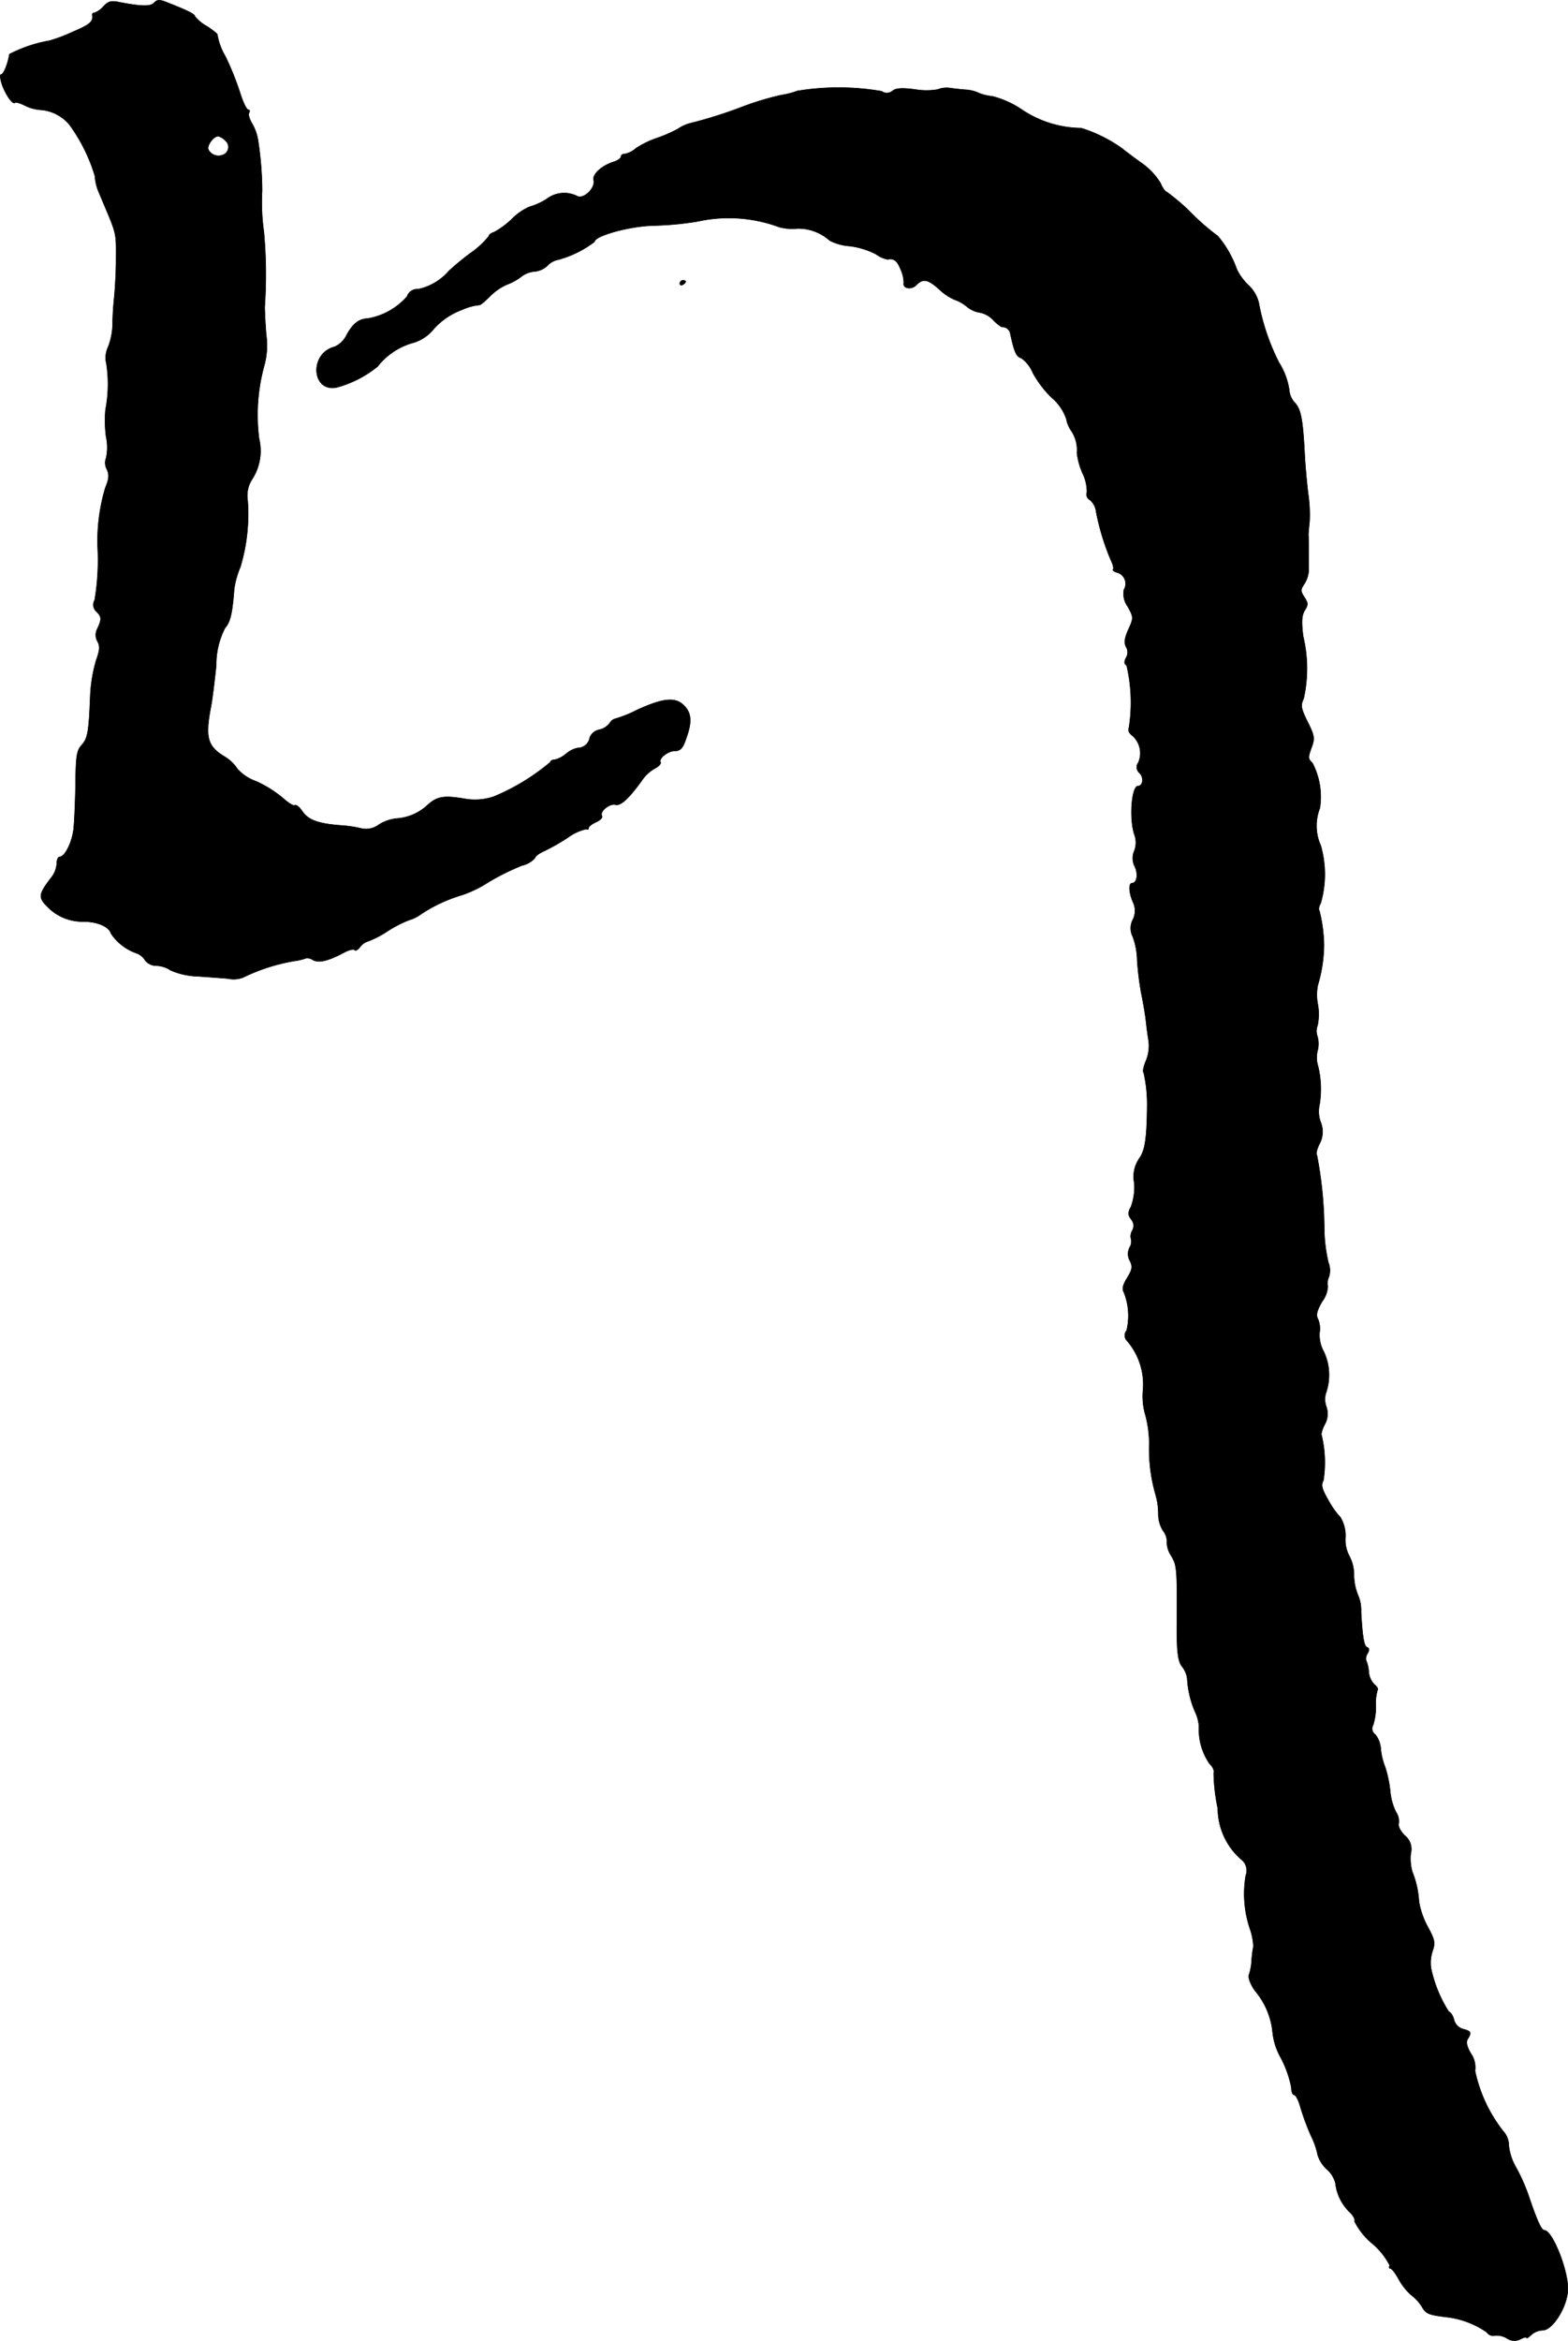<?xml version="1.0" encoding="UTF-8"?>
<svg xmlns="http://www.w3.org/2000/svg"
     version="1.1"
     width="11.399mm"
     height="17.007mm"
     viewBox="0 0 32.311 48.209">
   <defs>
      <style type="text/css"><![CDATA[
      .a {
        stroke: #000;
        stroke-linecap: round;
        stroke-linejoin: round;
        stroke-width: 0.01px;
      }
    ]]></style>
   </defs>
   <path class="a"
         d="M3.178.056c-.073.079-.248.079-.697-.006C2.287.007,2.233.025,2.13.134a.46.46,0,0,1-.176.127c-.036,0-.055.018-.055.042C1.924.449,1.857.504,1.488.661A3.315,3.315,0,0,1,1.022.837a2.87,2.87,0,0,0-.83.279c-.03.2-.121.418-.17.418-.03,0-.018.091.018.206.079.218.218.418.267.376.012-.018.103.006.2.055a.859.859,0,0,0,.327.091.861.861,0,0,1,.594.303,3.508,3.508,0,0,1,.527,1.06,1.023,1.023,0,0,0,.085.345c.382.909.351.769.351,1.411,0,.2-.018.527-.036.727a5.925,5.925,0,0,0-.036.594,1.37,1.37,0,0,1-.091.442.514.514,0,0,0-.036.345,2.757,2.757,0,0,1-.018.945,2.571,2.571,0,0,0,.012.563,1.004,1.004,0,0,1,0,.436.277.277,0,0,0,.018.236c.048.109.042.194-.036.382a3.828,3.828,0,0,0-.157,1.205,4.945,4.945,0,0,1-.061,1.102.187.187,0,0,0,.036.236c.109.109.109.157.024.345a.273.273,0,0,0,0,.273c.055.097.042.188-.03.388a3.071,3.071,0,0,0-.121.745c-.03.751-.055.866-.182,1.005-.097.109-.115.224-.121.806-.006.369-.024.793-.042.933-.036.273-.182.557-.285.557-.036,0-.061.067-.061.145a.519.519,0,0,1-.115.285c-.26.339-.267.406-.085.588a1.004,1.004,0,0,0,.745.315c.291,0,.533.103.575.248a1.039,1.039,0,0,0,.515.4.34.34,0,0,1,.176.133.288.288,0,0,0,.242.127A.576.576,0,0,1,3.517,19.983a1.481,1.481,0,0,0,.515.121c.206.012.503.036.66.048a.543.543,0,0,0,.321-.024,3.884,3.884,0,0,1,1.06-.339,1.033,1.033,0,0,0,.23-.055.202.202,0,0,1,.145.036c.121.067.327.018.66-.164.085-.042.176-.067.2-.042.018.024.073-.006.115-.067a.328.328,0,0,1,.17-.115,2.081,2.081,0,0,0,.394-.206,2.428,2.428,0,0,1,.448-.23.755.755,0,0,0,.242-.121,3.118,3.118,0,0,1,.848-.394,2.476,2.476,0,0,0,.545-.267,4.947,4.947,0,0,1,.684-.339.515.515,0,0,0,.267-.151c.012-.048.103-.109.188-.145a4.39,4.39,0,0,0,.491-.279,1.008,1.008,0,0,1,.382-.176.028.028,0,0,0,.048-.024c0-.03.073-.085.157-.121.085-.042.139-.097.115-.127-.048-.091.157-.26.279-.23.109.03.285-.133.557-.515a.768.768,0,0,1,.254-.23c.079-.042.133-.097.121-.127-.048-.079.151-.236.297-.236.109,0,.164-.055.23-.26.127-.345.109-.533-.061-.69-.176-.164-.43-.133-.957.109a2.518,2.518,0,0,1-.436.176.186.186,0,0,0-.121.091.368.368,0,0,1-.224.139.268.268,0,0,0-.188.157.255.255,0,0,1-.254.218.541.541,0,0,0-.236.121.574.574,0,0,1-.236.121c-.048,0-.085.024-.085.048a4.442,4.442,0,0,1-1.163.709,1.204,1.204,0,0,1-.63.042c-.412-.067-.551-.042-.751.145a1.038,1.038,0,0,1-.636.267.851.851,0,0,0-.357.127.439.439,0,0,1-.351.079,2.405,2.405,0,0,0-.382-.061c-.509-.036-.721-.109-.848-.303-.055-.079-.121-.133-.151-.115s-.139-.055-.254-.157a2.41,2.41,0,0,0-.545-.339.917.917,0,0,1-.382-.254.824.824,0,0,0-.267-.254c-.351-.212-.4-.394-.279-1.024.024-.115.073-.503.109-.854a1.645,1.645,0,0,1,.182-.769c.109-.121.151-.309.188-.8a1.78,1.78,0,0,1,.127-.454,3.772,3.772,0,0,0,.151-1.369.628.628,0,0,1,.085-.43,1.069,1.069,0,0,0,.151-.842,3.83,3.83,0,0,1,.097-1.478,1.584,1.584,0,0,0,.048-.678c-.018-.23-.03-.478-.03-.563A9.67,9.67,0,0,0,5.437,4.774a4.299,4.299,0,0,1-.036-.848A7.13,7.13,0,0,0,5.322,2.921a1.019,1.019,0,0,0-.127-.376c-.055-.091-.085-.188-.061-.224.018-.03.012-.061-.018-.061-.036,0-.109-.157-.17-.351a5.906,5.906,0,0,0-.303-.751A1.284,1.284,0,0,1,4.48.722C4.498.71,4.395.625,4.262.54A.819.819,0,0,1,4.014.334c0-.042-.139-.115-.575-.285C3.293-.011,3.238-.011,3.178.056ZM4.644,2.896a.172.172,0,0,1-.061.297.234.234,0,0,1-.291-.115c-.03-.085.109-.273.206-.273A.338.338,0,0,1,4.644,2.896Z"/>
   <path class="a"
         d="M16.43,1.873a1.672,1.672,0,0,1-.333.085,6.171,6.171,0,0,0-.818.248,9.037,9.037,0,0,1-1.036.327.821.821,0,0,0-.273.121,2.793,2.793,0,0,1-.43.188,1.952,1.952,0,0,0-.436.212A.487.487,0,0,1,12.881,3.169c-.048,0-.085.024-.085.055s-.061.079-.133.103c-.26.079-.46.26-.43.382.042.157-.2.394-.333.333a.595.595,0,0,0-.642.061,1.411,1.411,0,0,1-.351.157,1.173,1.173,0,0,0-.351.242,1.664,1.664,0,0,1-.376.279c-.061.018-.109.055-.109.085a1.793,1.793,0,0,1-.357.333,5.324,5.324,0,0,0-.466.382A1.148,1.148,0,0,1,8.617,5.955a.222.222,0,0,0-.23.151,1.388,1.388,0,0,1-.812.454c-.182.006-.309.109-.436.345a.502.502,0,0,1-.242.236c-.533.133-.478.951.048.836a2.269,2.269,0,0,0,.836-.43,1.412,1.412,0,0,1,.697-.478.859.859,0,0,0,.472-.309,1.476,1.476,0,0,1,.575-.382,1.144,1.144,0,0,1,.351-.097c.012.012.109-.067.218-.176a1.131,1.131,0,0,1,.345-.242,1.145,1.145,0,0,0,.291-.157.519.519,0,0,1,.285-.115.447.447,0,0,0,.267-.121.4.4,0,0,1,.218-.121,2.175,2.175,0,0,0,.751-.37c0-.121.715-.321,1.211-.333a6.541,6.541,0,0,0,.909-.085,2.984,2.984,0,0,1,1.684.115,1.017,1.017,0,0,0,.376.03.967.967,0,0,1,.666.248,1.068,1.068,0,0,0,.424.115,1.638,1.638,0,0,1,.527.164.606.606,0,0,0,.242.109c.133-.024.194.024.267.2a.707.707,0,0,1,.067.279c-.03.121.157.157.26.048.139-.139.236-.121.478.097a1.087,1.087,0,0,0,.309.206.823.823,0,0,1,.248.139.56.56,0,0,0,.279.127.507.507,0,0,1,.267.151.851.851,0,0,0,.176.145.166.166,0,0,1,.176.127c.085.4.127.485.23.515a.693.693,0,0,1,.236.303,2.183,2.183,0,0,0,.388.509.996.996,0,0,1,.303.442.599.599,0,0,0,.097.236.7.7,0,0,1,.121.46,1.465,1.465,0,0,0,.115.418.867.867,0,0,1,.091.394.128.128,0,0,0,.061.157.368.368,0,0,1,.127.236,4.906,4.906,0,0,0,.303.999c.042.085.067.176.048.194s.018.048.085.067a.238.238,0,0,1,.139.351.446.446,0,0,0,.079.351c.121.224.121.23.012.472-.079.176-.091.273-.048.357a.213.213,0,0,1,0,.224c-.042.079-.042.127.012.157a3.344,3.344,0,0,1,.048,1.284c-.024.048,0,.115.079.17a.484.484,0,0,1,.115.545.159.159,0,0,0,.024.218c.091.085.073.267-.03.267-.139,0-.188.709-.067,1.024a.471.471,0,0,1-.012.315.372.372,0,0,0,.012.321c.073.157.042.339-.055.339-.079,0-.067.206.018.394a.404.404,0,0,1-.006.363.38.38,0,0,0,0,.345,1.467,1.467,0,0,1,.091.472,5.893,5.893,0,0,0,.085.697c.042.2.085.46.097.575s.036.297.055.406a.806.806,0,0,1-.055.406c-.048.115-.073.224-.048.242a2.962,2.962,0,0,1,.073.672c-.006.66-.042.927-.157,1.09a.659.659,0,0,0-.109.515,1.178,1.178,0,0,1-.067.485c-.067.127-.067.17.006.267a.201.201,0,0,1,.018.23.227.227,0,0,0-.024.17.224.224,0,0,1-.03.176.29.29,0,0,0,.006.273c.061.121.048.182-.055.351-.091.145-.109.23-.067.303a1.298,1.298,0,0,1,.055.781.161.161,0,0,0,.018.224,1.378,1.378,0,0,1,.321.993,1.353,1.353,0,0,0,.042.503,2.285,2.285,0,0,1,.085.606,3.39,3.39,0,0,0,.127,1.042,1.454,1.454,0,0,1,.061.424.638.638,0,0,0,.097.333.358.358,0,0,1,.079.242.499.499,0,0,0,.085.267c.121.2.127.267.121,1.357-.006.606.018.824.109.933a.523.523,0,0,1,.103.236,2,2,0,0,0,.164.697.817.817,0,0,1,.079.303,1.238,1.238,0,0,0,.218.763c.067.061.103.145.085.188a3.82,3.82,0,0,0,.085.733,1.401,1.401,0,0,0,.509,1.072.288.288,0,0,1,.067.309,2.246,2.246,0,0,0,.097,1.127,1.313,1.313,0,0,1,.061.333,2.134,2.134,0,0,0-.036.273,1.138,1.138,0,0,1-.055.309c-.024.055.024.182.115.321a1.562,1.562,0,0,1,.369.842,1.361,1.361,0,0,0,.176.557,2.23,2.23,0,0,1,.212.6c0,.085.024.157.061.157.03,0,.091.115.127.254a5.296,5.296,0,0,0,.212.575,1.682,1.682,0,0,1,.145.412.666.666,0,0,0,.182.285.569.569,0,0,1,.182.291.981.981,0,0,0,.291.594c.079.073.121.157.103.194a1.455,1.455,0,0,0,.363.454,1.455,1.455,0,0,1,.363.454c-.024.036-.012.061.012.061.03,0,.103.097.17.218a1.197,1.197,0,0,0,.273.339.905.905,0,0,1,.218.248c.073.127.139.151.485.194a1.811,1.811,0,0,1,.842.315.152.152,0,0,0,.157.067.408.408,0,0,1,.254.055.272.272,0,0,0,.285.018c.067-.036.121-.048.121-.03,0,.024.042-.006.097-.055a.362.362,0,0,1,.236-.097c.218,0,.533-.527.521-.878-.012-.412-.327-1.181-.485-1.181-.061,0-.151-.2-.315-.684a3.749,3.749,0,0,0-.273-.618,1.14,1.14,0,0,1-.145-.442.438.438,0,0,0-.115-.297,3.014,3.014,0,0,1-.581-1.242.5.5,0,0,0-.085-.357c-.085-.145-.103-.236-.067-.297.085-.133.073-.164-.091-.206a.27.27,0,0,1-.188-.182c-.018-.085-.067-.164-.109-.176A2.705,2.705,0,0,1,29.489,40.534a.787.787,0,0,1,.03-.351c.061-.17.048-.236-.097-.503a1.678,1.678,0,0,1-.182-.521,1.914,1.914,0,0,0-.139-.618,1.017,1.017,0,0,1-.03-.369.359.359,0,0,0-.127-.376c-.091-.091-.139-.194-.121-.248a.327.327,0,0,0-.055-.23,1.214,1.214,0,0,1-.121-.442,2.468,2.468,0,0,0-.103-.485,1.362,1.362,0,0,1-.091-.376.525.525,0,0,0-.109-.291.151.151,0,0,1-.048-.2,1.203,1.203,0,0,0,.055-.4.936.936,0,0,1,.036-.321c.018-.018-.006-.067-.061-.109a.425.425,0,0,1-.121-.273.648.648,0,0,0-.055-.23.201.201,0,0,1,.03-.139c.042-.067.036-.115-.006-.127-.067-.024-.097-.212-.127-.727a.768.768,0,0,0-.067-.357,1.15,1.15,0,0,1-.079-.388.827.827,0,0,0-.091-.4.709.709,0,0,1-.085-.394.726.726,0,0,0-.103-.412,1.674,1.674,0,0,1-.248-.351c-.133-.23-.157-.315-.103-.406a2.391,2.391,0,0,0-.036-.927c-.018-.024.012-.127.061-.224a.437.437,0,0,0,.036-.369.444.444,0,0,1,0-.309,1.116,1.116,0,0,0-.055-.83.706.706,0,0,1-.085-.388.509.509,0,0,0-.03-.273c-.048-.085-.03-.17.085-.369a.572.572,0,0,0,.115-.309.315.315,0,0,1,.024-.2.438.438,0,0,0-.012-.291,3.318,3.318,0,0,1-.085-.666,8.281,8.281,0,0,0-.151-1.545c-.024-.024,0-.127.048-.224a.522.522,0,0,0,.03-.454.629.629,0,0,1-.03-.333,1.972,1.972,0,0,0-.024-.818.591.591,0,0,1-.012-.321.555.555,0,0,0-.006-.309.32.32,0,0,1,.006-.212,1.121,1.121,0,0,0,.006-.436,1.019,1.019,0,0,1,0-.394,2.984,2.984,0,0,0,.127-.83,3.144,3.144,0,0,0-.097-.715c-.018-.012-.006-.079.03-.145a2.131,2.131,0,0,0,0-1.187.994.994,0,0,1-.018-.769,1.501,1.501,0,0,0-.151-.927c-.097-.097-.097-.109-.012-.345.061-.17.048-.23-.091-.509-.139-.285-.145-.333-.079-.478a2.842,2.842,0,0,0-.012-1.284c-.036-.303-.03-.424.036-.533.073-.115.067-.151-.012-.273s-.079-.151,0-.267a.583.583,0,0,0,.091-.273c0-.194,0-.672-.006-.745,0-.036.012-.157.024-.273a2.892,2.892,0,0,0-.03-.575c-.024-.2-.061-.581-.073-.848-.036-.66-.073-.878-.194-1.012a.427.427,0,0,1-.115-.218,1.469,1.469,0,0,0-.218-.618,4.512,4.512,0,0,1-.418-1.236.749.749,0,0,0-.218-.363,1.093,1.093,0,0,1-.236-.327,2.176,2.176,0,0,0-.388-.678,4.654,4.654,0,0,1-.527-.454,4.13,4.13,0,0,0-.527-.454c-.024,0-.085-.079-.127-.182a1.415,1.415,0,0,0-.406-.424c-.176-.127-.351-.26-.388-.291a2.958,2.958,0,0,0-.842-.418,2.23,2.23,0,0,1-1.224-.382,1.93,1.93,0,0,0-.606-.273.982.982,0,0,1-.279-.067.728.728,0,0,0-.26-.067c-.097-.006-.248-.024-.333-.036a.485.485,0,0,0-.254.03,1.386,1.386,0,0,1-.46,0c-.267-.036-.388-.03-.466.024a.182.182,0,0,1-.23.012A5.217,5.217,0,0,0,16.43,1.873Z"/>
   <path class="a"
         d="M14.008,5.84c0,.03.03.042.061.024.036-.018.061-.048.061-.067,0-.012-.024-.024-.061-.024A.066.066,0,0,0,14.008,5.84Z"/>
</svg>
